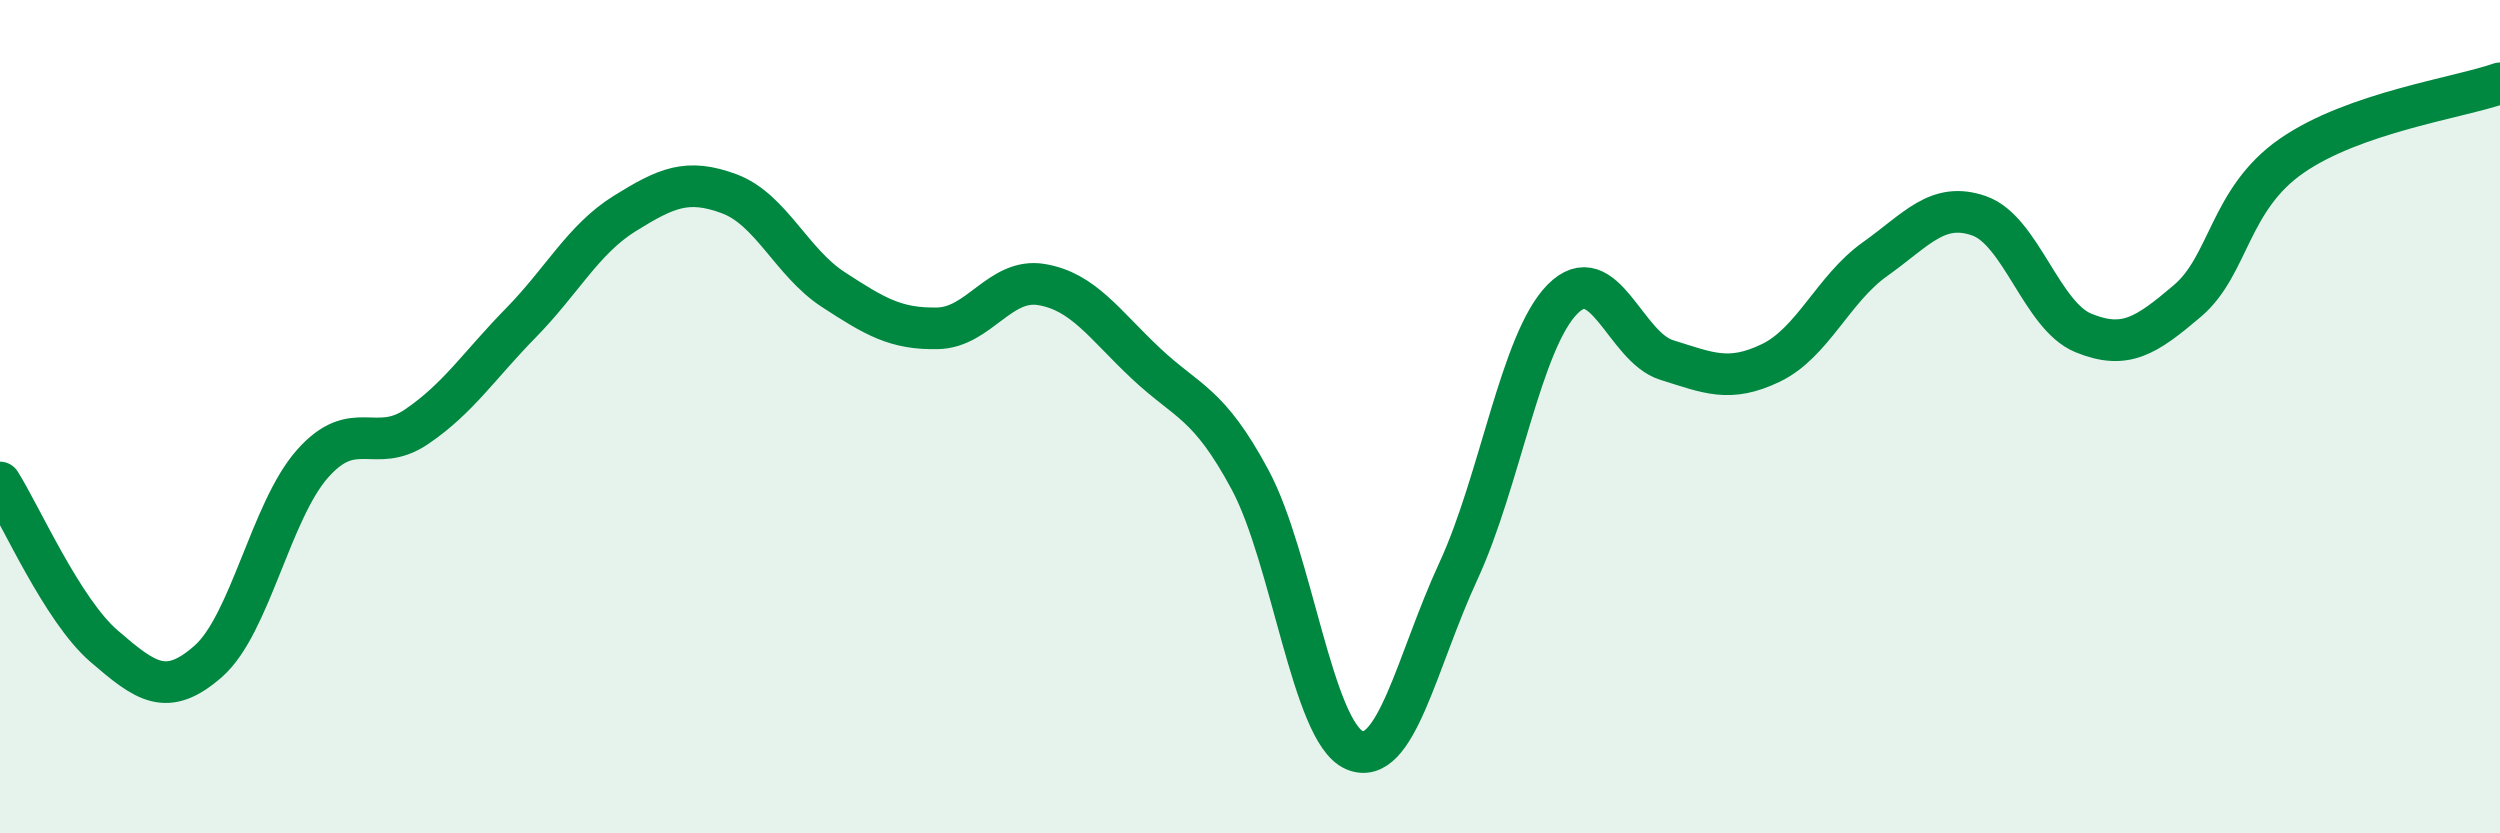 
    <svg width="60" height="20" viewBox="0 0 60 20" xmlns="http://www.w3.org/2000/svg">
      <path
        d="M 0,11.58 C 0.5,12.37 1.5,14.65 2.5,15.51 C 3.5,16.37 4,16.75 5,15.87 C 6,14.99 6.5,12.26 7.5,11.13 C 8.5,10 9,10.92 10,10.24 C 11,9.56 11.5,8.77 12.5,7.75 C 13.5,6.73 14,5.74 15,5.12 C 16,4.5 16.5,4.28 17.5,4.65 C 18.5,5.02 19,6.3 20,6.95 C 21,7.6 21.5,7.9 22.5,7.88 C 23.5,7.86 24,6.66 25,6.83 C 26,7 26.5,7.78 27.5,8.72 C 28.5,9.66 29,9.65 30,11.51 C 31,13.37 31.5,17.56 32.5,18 C 33.5,18.44 34,15.87 35,13.71 C 36,11.55 36.5,8.19 37.5,7.18 C 38.5,6.17 39,8.33 40,8.64 C 41,8.95 41.5,9.19 42.5,8.71 C 43.5,8.23 44,6.93 45,6.22 C 46,5.51 46.5,4.83 47.5,5.18 C 48.5,5.53 49,7.58 50,7.99 C 51,8.4 51.5,8.07 52.5,7.22 C 53.5,6.37 53.5,4.78 55,3.74 C 56.5,2.7 59,2.35 60,2L60 20L0 20Z"
        fill="#008740"
        opacity="0.1"
        stroke-linecap="round"
        stroke-linejoin="round"
      />
      <path
        d="M 0,11.58 C 0.5,12.37 1.5,14.65 2.5,15.51 C 3.5,16.37 4,16.75 5,15.87 C 6,14.99 6.5,12.26 7.5,11.13 C 8.5,10 9,10.92 10,10.24 C 11,9.56 11.5,8.77 12.5,7.75 C 13.5,6.73 14,5.74 15,5.12 C 16,4.5 16.5,4.28 17.5,4.65 C 18.5,5.02 19,6.3 20,6.95 C 21,7.6 21.5,7.9 22.5,7.88 C 23.5,7.86 24,6.66 25,6.83 C 26,7 26.5,7.78 27.5,8.72 C 28.5,9.66 29,9.65 30,11.51 C 31,13.37 31.5,17.56 32.5,18 C 33.5,18.44 34,15.87 35,13.71 C 36,11.55 36.5,8.19 37.5,7.18 C 38.5,6.17 39,8.33 40,8.64 C 41,8.95 41.5,9.19 42.5,8.71 C 43.5,8.23 44,6.93 45,6.22 C 46,5.51 46.5,4.83 47.5,5.18 C 48.5,5.53 49,7.58 50,7.99 C 51,8.4 51.5,8.07 52.5,7.22 C 53.5,6.37 53.5,4.78 55,3.74 C 56.5,2.7 59,2.35 60,2"
        stroke="#008740"
        stroke-width="1"
        fill="none"
        stroke-linecap="round"
        stroke-linejoin="round"
      />
    </svg>
  